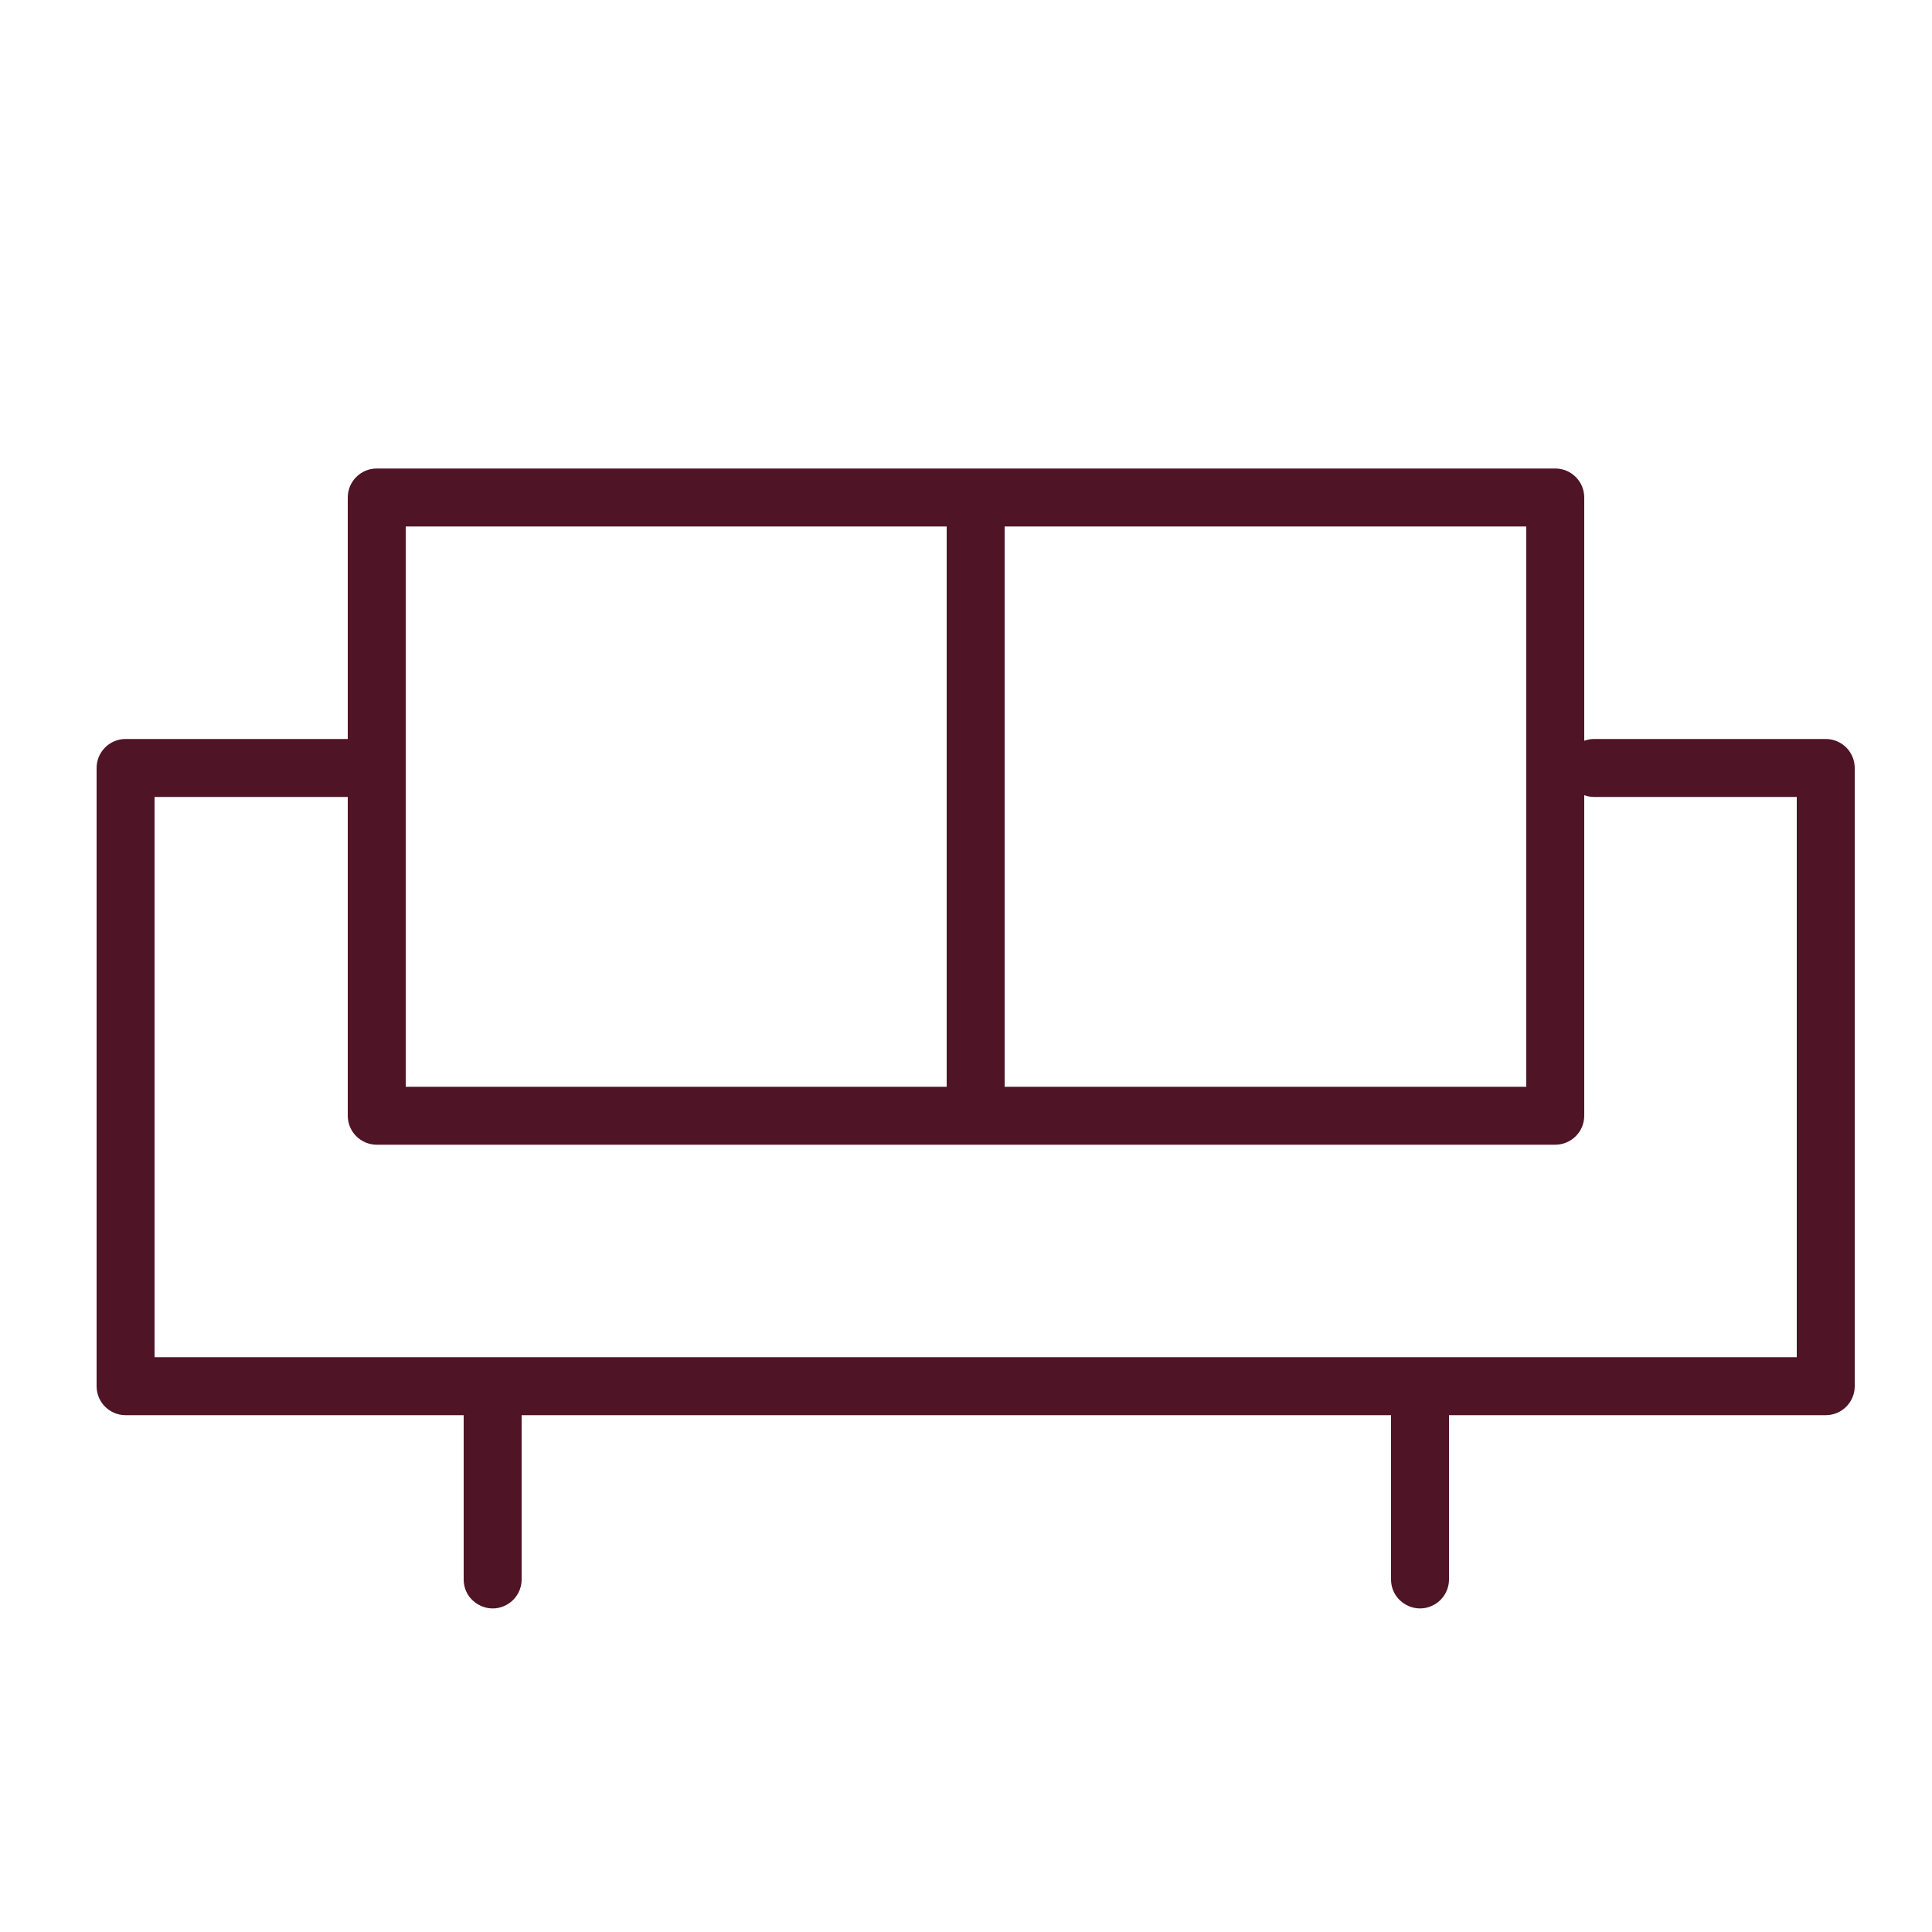 <?xml version="1.0" encoding="UTF-8"?> <svg xmlns="http://www.w3.org/2000/svg" viewBox="1950 2450 100 100" width="100" height="100"><path fill="#4f1426" stroke="none" fill-opacity="1" stroke-width="1" stroke-opacity="1" color="rgb(51, 51, 51)" fill-rule="evenodd" font-size-adjust="none" id="tSvg8e5119746f" title="Path 5" d="M 2044.5 2488.25 C 2040.5 2488.25 2036.5 2488.25 2032.5 2488.25 C 2032.324 2488.25 2032.157 2488.286 2032 2488.342 C 2032 2484.145 2032 2479.947 2032 2475.75 C 2032 2474.922 2031.328 2474.25 2030.5 2474.25 C 2010.167 2474.25 1989.833 2474.25 1969.5 2474.25 C 1968.672 2474.25 1968 2474.922 1968 2475.75 C 1968 2479.917 1968 2484.083 1968 2488.25 C 1964.167 2488.25 1960.333 2488.25 1956.5 2488.25 C 1955.672 2488.25 1955 2488.922 1955 2489.75 C 1955 2500.417 1955 2511.083 1955 2521.75 C 1955 2522.578 1955.672 2523.25 1956.5 2523.25 C 1962.333 2523.25 1968.167 2523.25 1974 2523.25 C 1974 2526.083 1974 2528.917 1974 2531.75 C 1974 2532.905 1975.25 2533.626 1976.25 2533.049 C 1976.714 2532.781 1977 2532.286 1977 2531.75 C 1977 2528.917 1977 2526.083 1977 2523.25 C 1992 2523.25 2007 2523.25 2022 2523.25 C 2022 2526.083 2022 2528.917 2022 2531.75 C 2022 2532.905 2023.25 2533.626 2024.25 2533.049 C 2024.714 2532.781 2025 2532.286 2025 2531.75 C 2025 2528.917 2025 2526.083 2025 2523.25 C 2031.5 2523.25 2038 2523.25 2044.5 2523.25 C 2045.328 2523.25 2046 2522.578 2046 2521.75 C 2046 2511.083 2046 2500.417 2046 2489.75C 2046 2488.922 2045.328 2488.25 2044.5 2488.25Z M 2029 2477.25 C 2029 2486.917 2029 2496.583 2029 2506.25 C 2020 2506.25 2011 2506.25 2002 2506.25 C 2002 2496.583 2002 2486.917 2002 2477.25C 2011 2477.25 2020 2477.25 2029 2477.25Z M 1971 2477.25 C 1980.333 2477.25 1989.667 2477.25 1999 2477.25 C 1999 2486.917 1999 2496.583 1999 2506.25 C 1989.667 2506.25 1980.333 2506.25 1971 2506.25C 1971 2496.583 1971 2486.917 1971 2477.25Z M 2043 2520.25 C 2014.667 2520.25 1986.333 2520.25 1958 2520.25 C 1958 2510.583 1958 2500.917 1958 2491.25 C 1961.333 2491.25 1964.667 2491.25 1968 2491.25 C 1968 2496.75 1968 2502.25 1968 2507.75 C 1968 2508.578 1968.672 2509.25 1969.5 2509.25 C 1989.833 2509.25 2010.167 2509.25 2030.5 2509.25 C 2031.328 2509.25 2032 2508.578 2032 2507.75 C 2032 2502.219 2032 2496.689 2032 2491.158 C 2032.157 2491.214 2032.324 2491.25 2032.5 2491.25 C 2036 2491.25 2039.5 2491.25 2043 2491.25C 2043 2500.917 2043 2510.583 2043 2520.25Z"></path><defs> </defs></svg> 